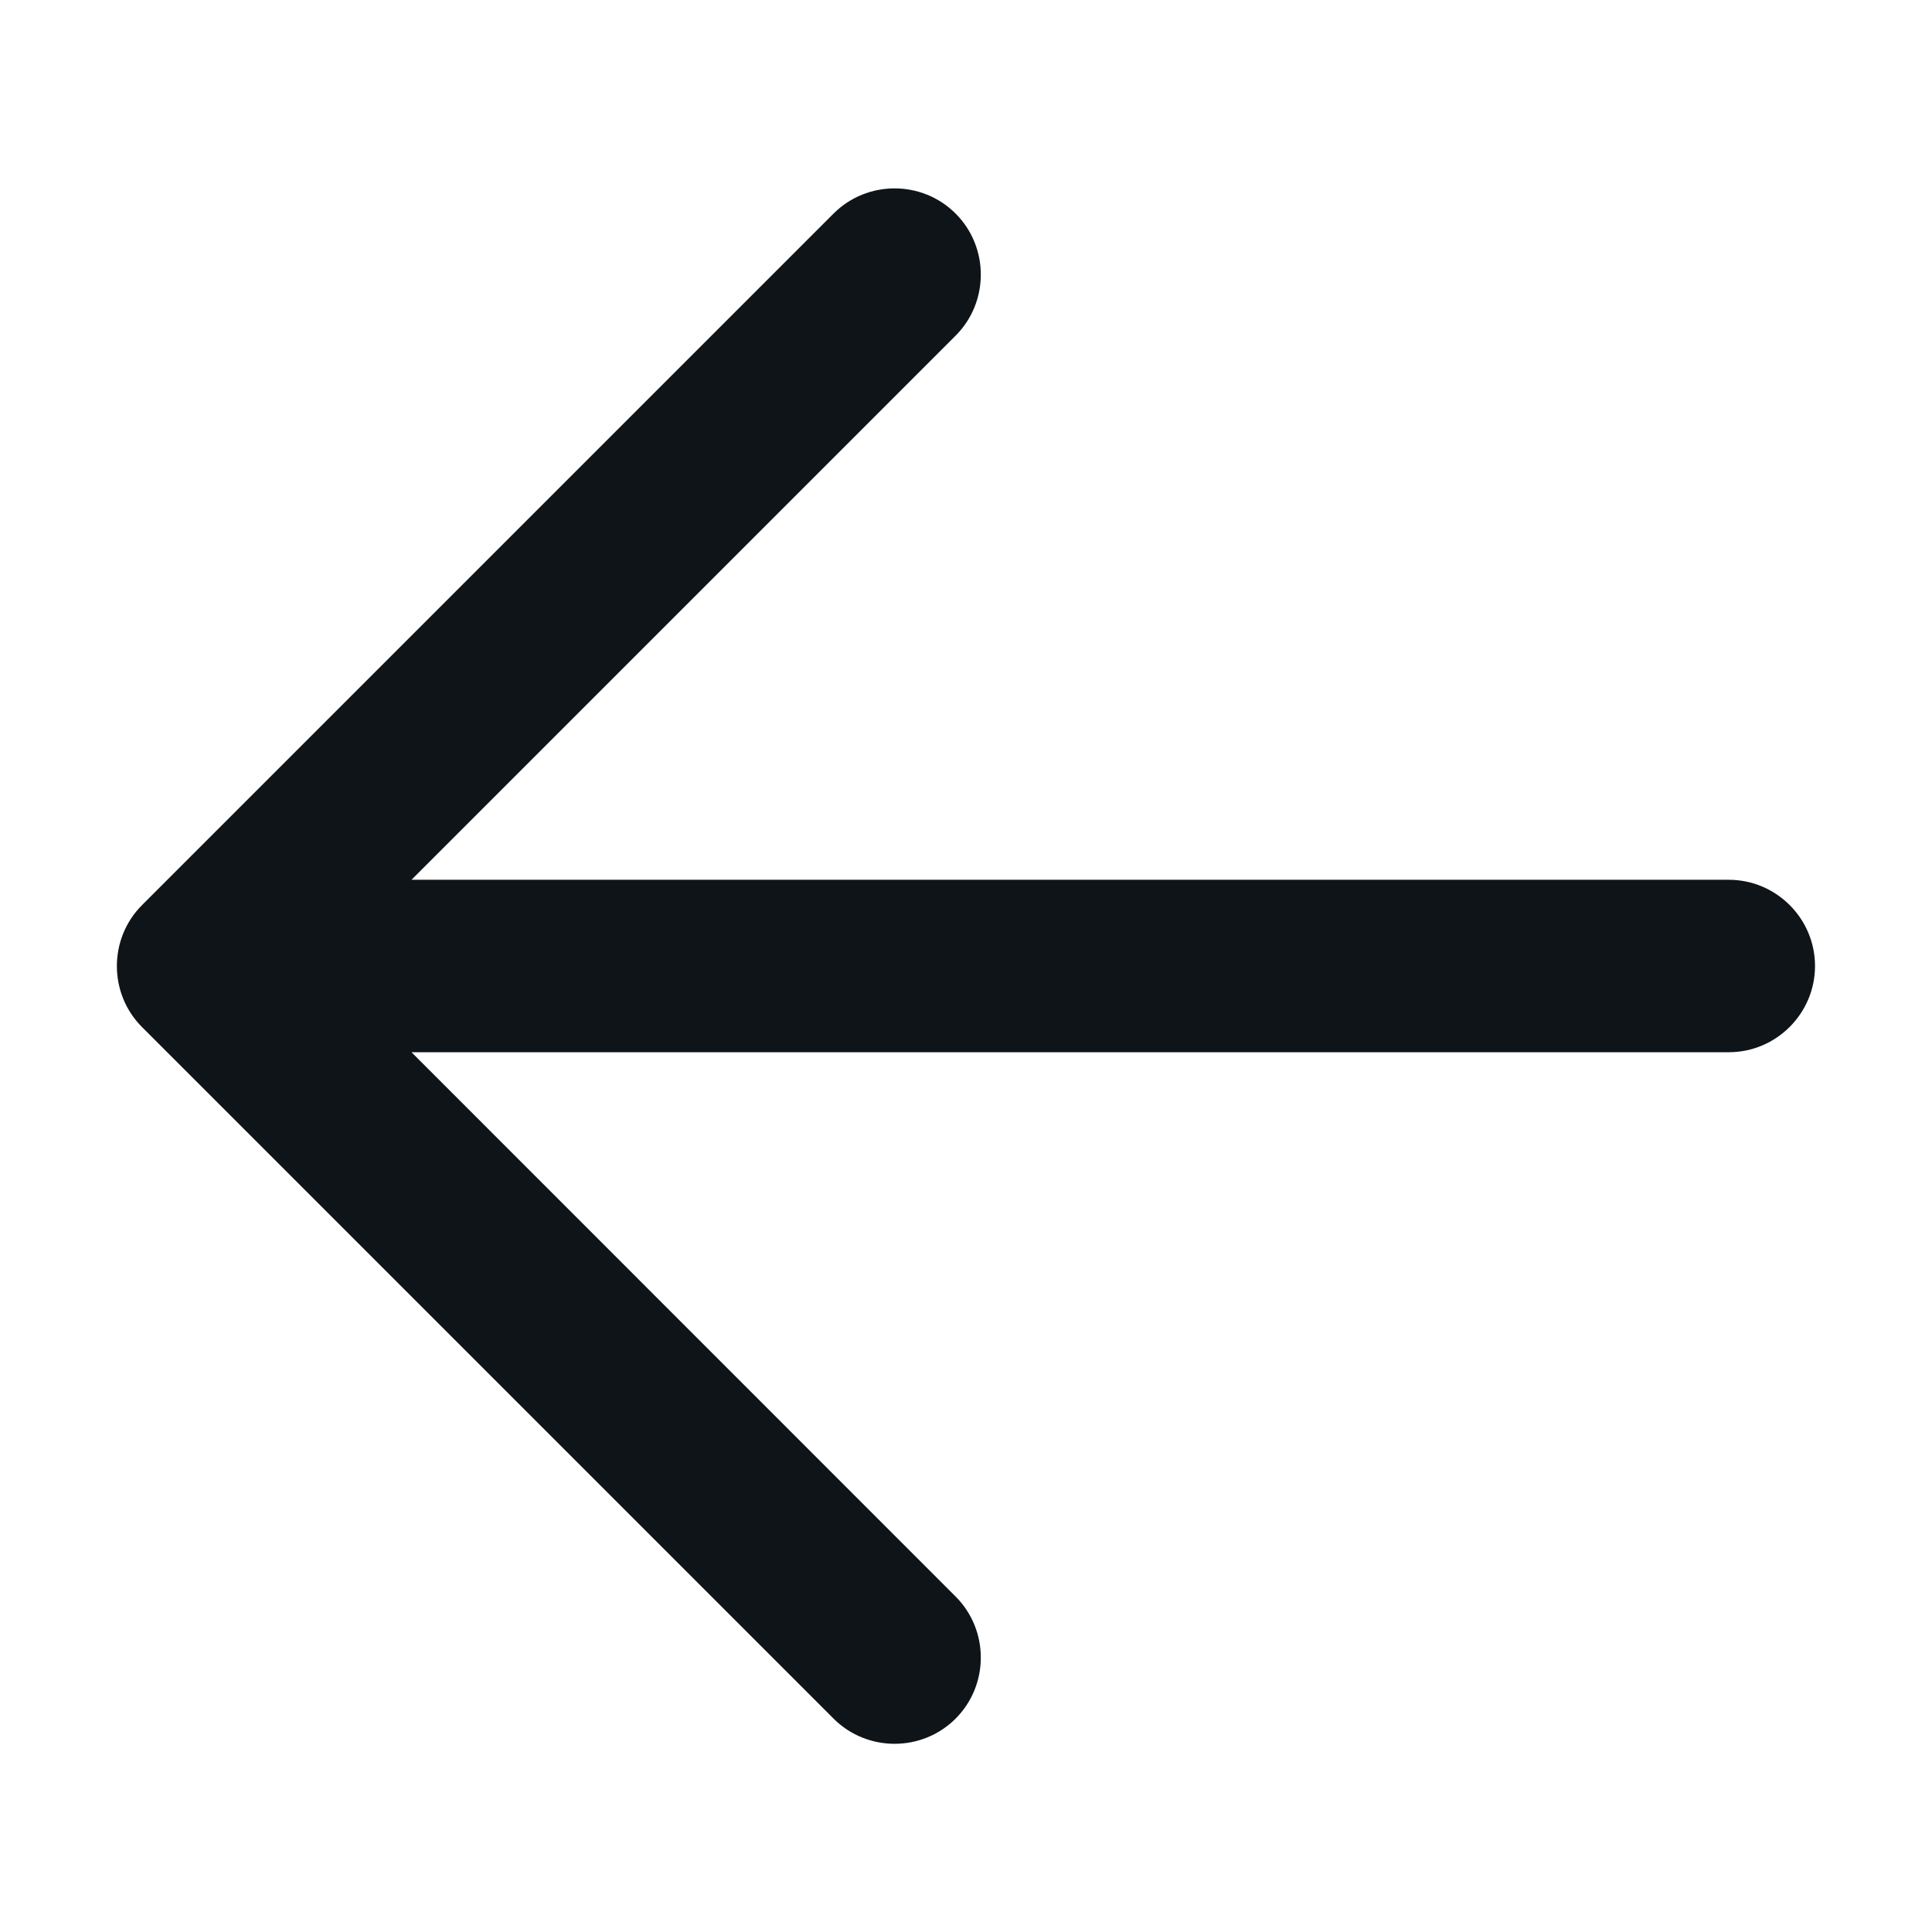<?xml version="1.0" standalone="no"?><!DOCTYPE svg PUBLIC "-//W3C//DTD SVG 1.1//EN" "http://www.w3.org/Graphics/SVG/1.1/DTD/svg11.dtd"><svg t="1659175801425" class="icon" viewBox="0 0 1024 1024" version="1.1" xmlns="http://www.w3.org/2000/svg" p-id="2258" xmlns:xlink="http://www.w3.org/1999/xlink" width="32" height="32"><defs><style type="text/css">@font-face { font-family: feedback-iconfont; src: url("//at.alicdn.com/t/font_1031158_u69w8yhxdu.woff2?t=1630033759944") format("woff2"), url("//at.alicdn.com/t/font_1031158_u69w8yhxdu.woff?t=1630033759944") format("woff"), url("//at.alicdn.com/t/font_1031158_u69w8yhxdu.ttf?t=1630033759944") format("truetype"); }
</style></defs><path d="M916.3 466.3H218.1l288.4-288.4c17.8-17.8 17.8-46.9 0-64.7-17.8-17.8-46.9-17.8-64.7 0L75.3 479.7c-17.8 17.8-17.8 46.9 0 64.7l366.5 366.5c17.8 17.8 46.9 17.8 64.7 0 17.8-17.8 17.8-46.9 0-64.7L218.1 557.7h698.2c25.2 0 45.7-20.6 45.7-45.7 0-25.2-20.6-45.7-45.7-45.7z" fill="#0F1419" p-id="2259"></path></svg>